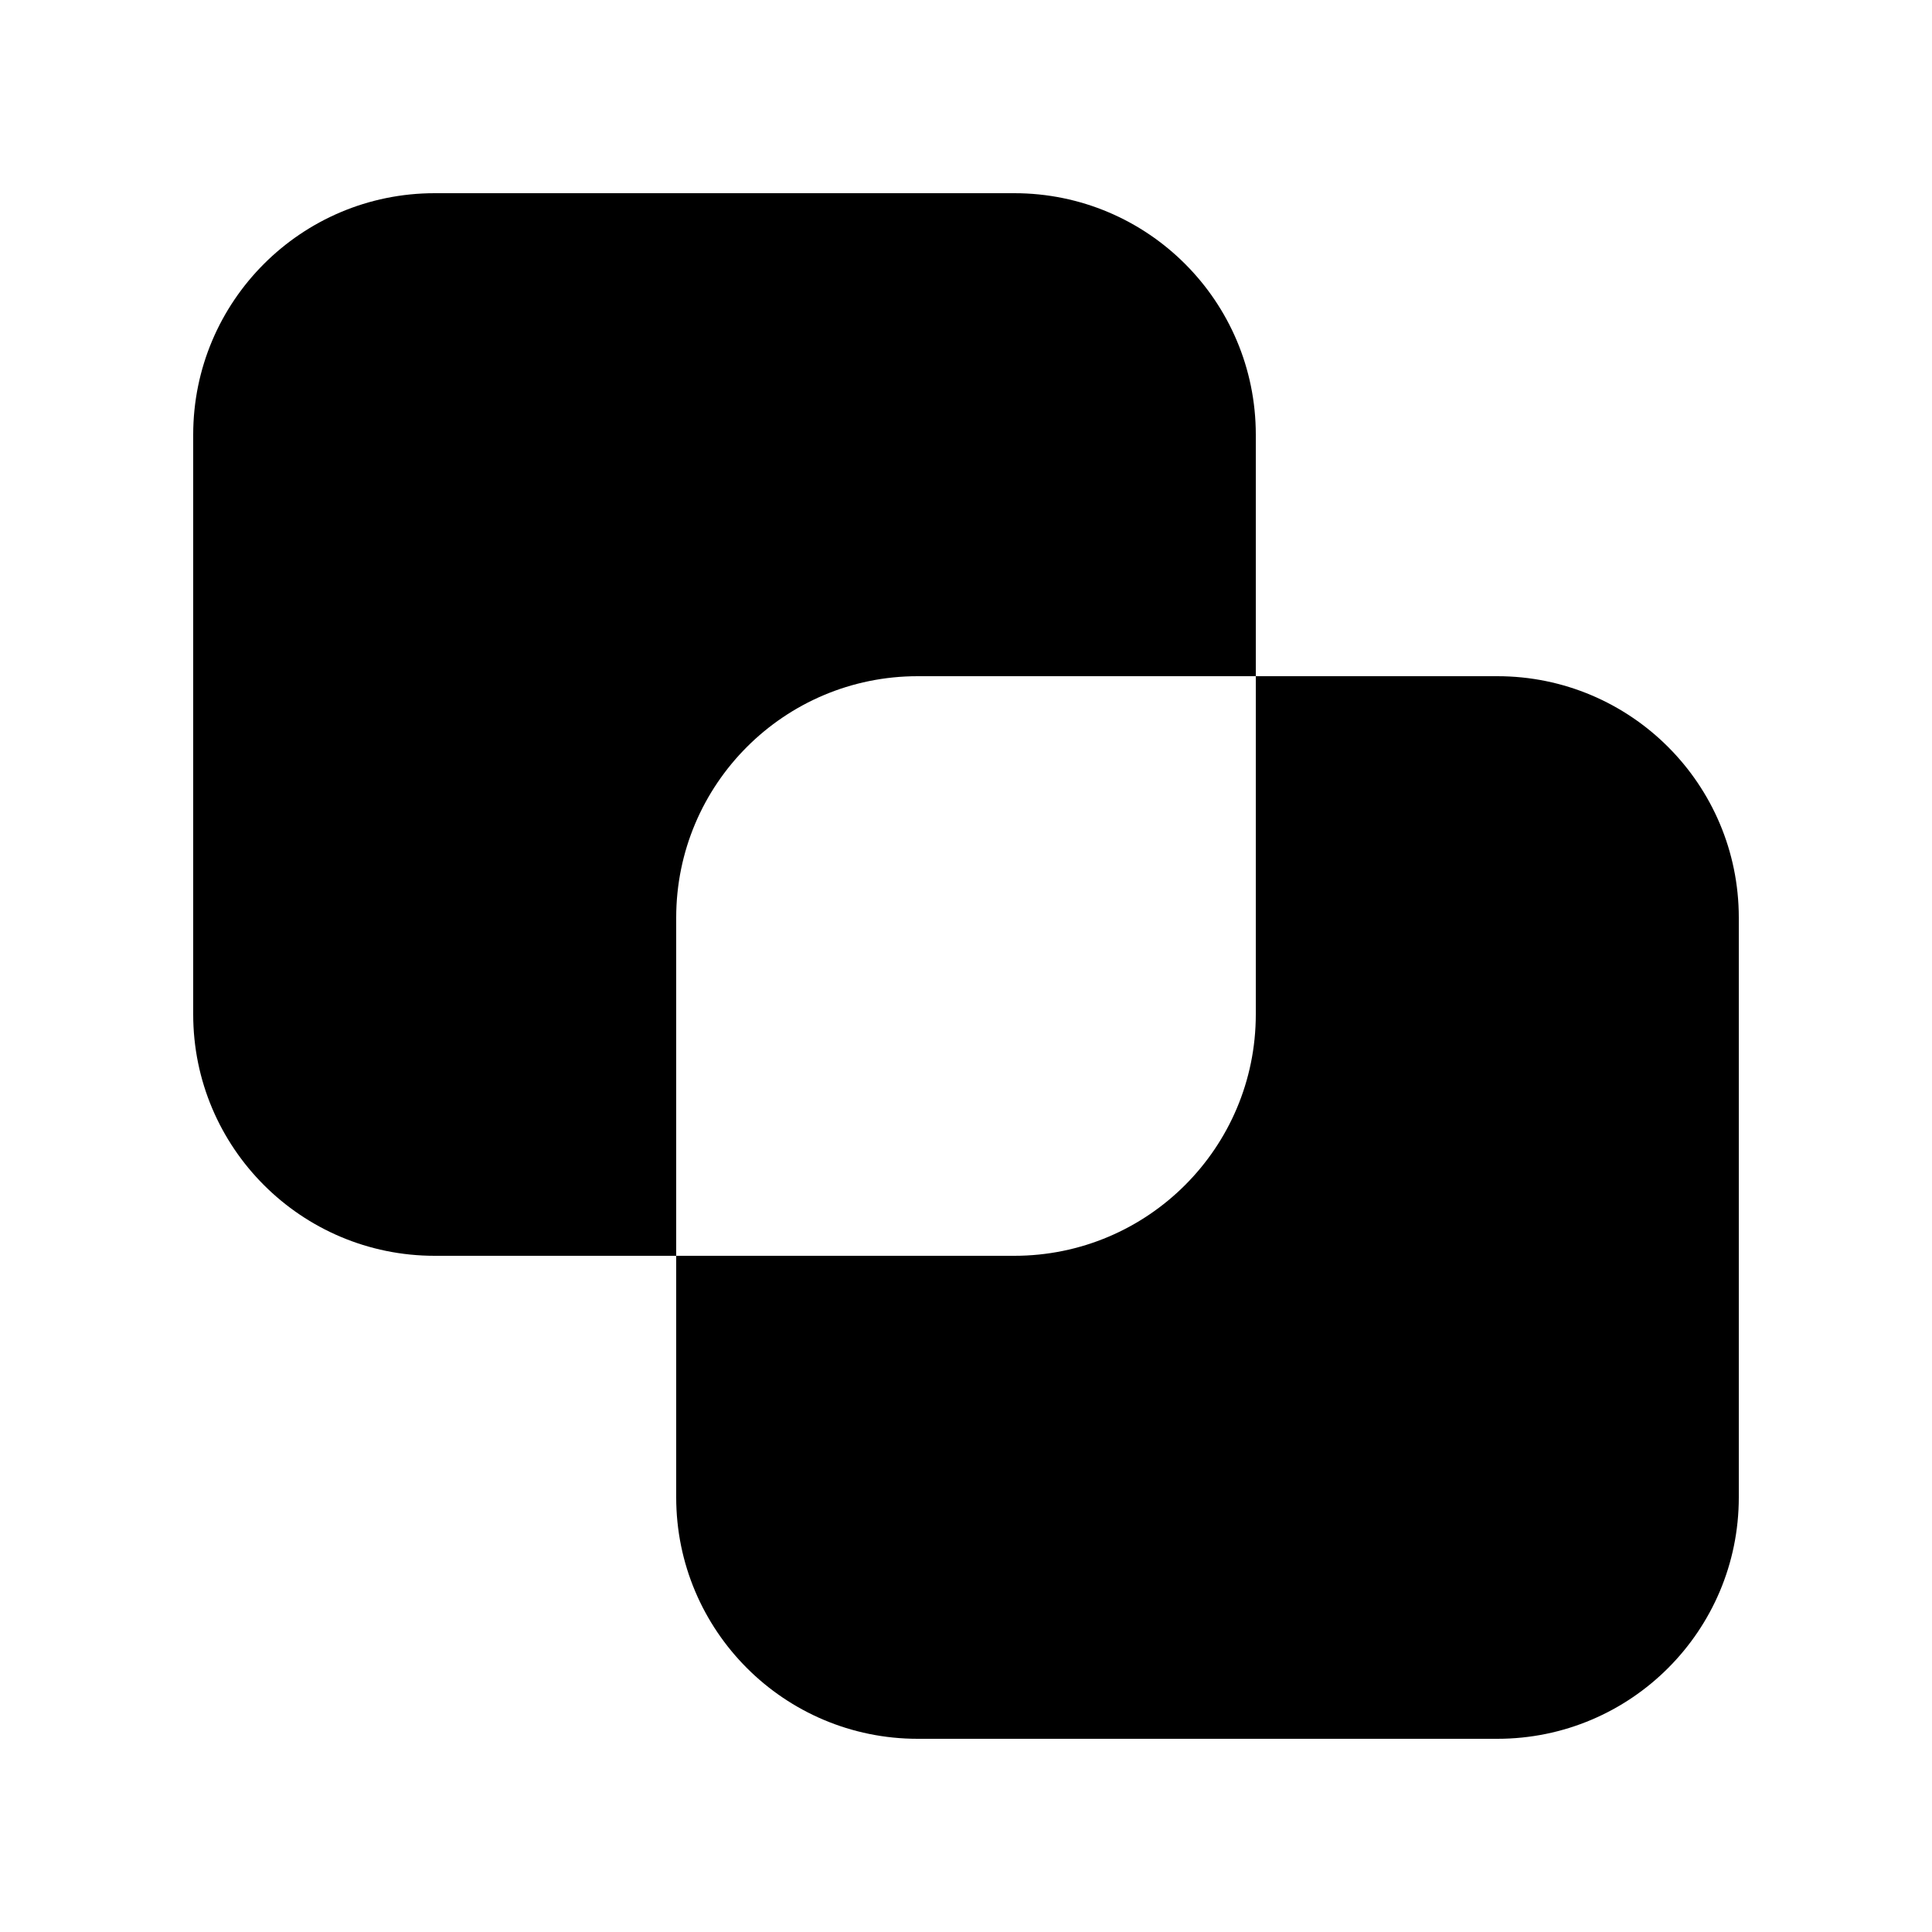 <svg xmlns="http://www.w3.org/2000/svg" viewBox="0 0 20 20" fill="none"><path d="M2 10.5V4.5C2 3.119 3.119 2 4.5 2H10.5C11.881 2 13 3.119 13 4.5V7H9.5C8.119 7 7 8.119 7 9.5V13H4.5C3.119 13 2 11.881 2 10.5ZM7 13V15.5C7 16.881 8.119 18 9.5 18H15.5C16.881 18 18 16.881 18 15.5V9.5C18 8.119 16.881 7 15.5 7H13V10.5C13 11.881 11.881 13 10.5 13H7Z" fill="currentColor"/></svg>